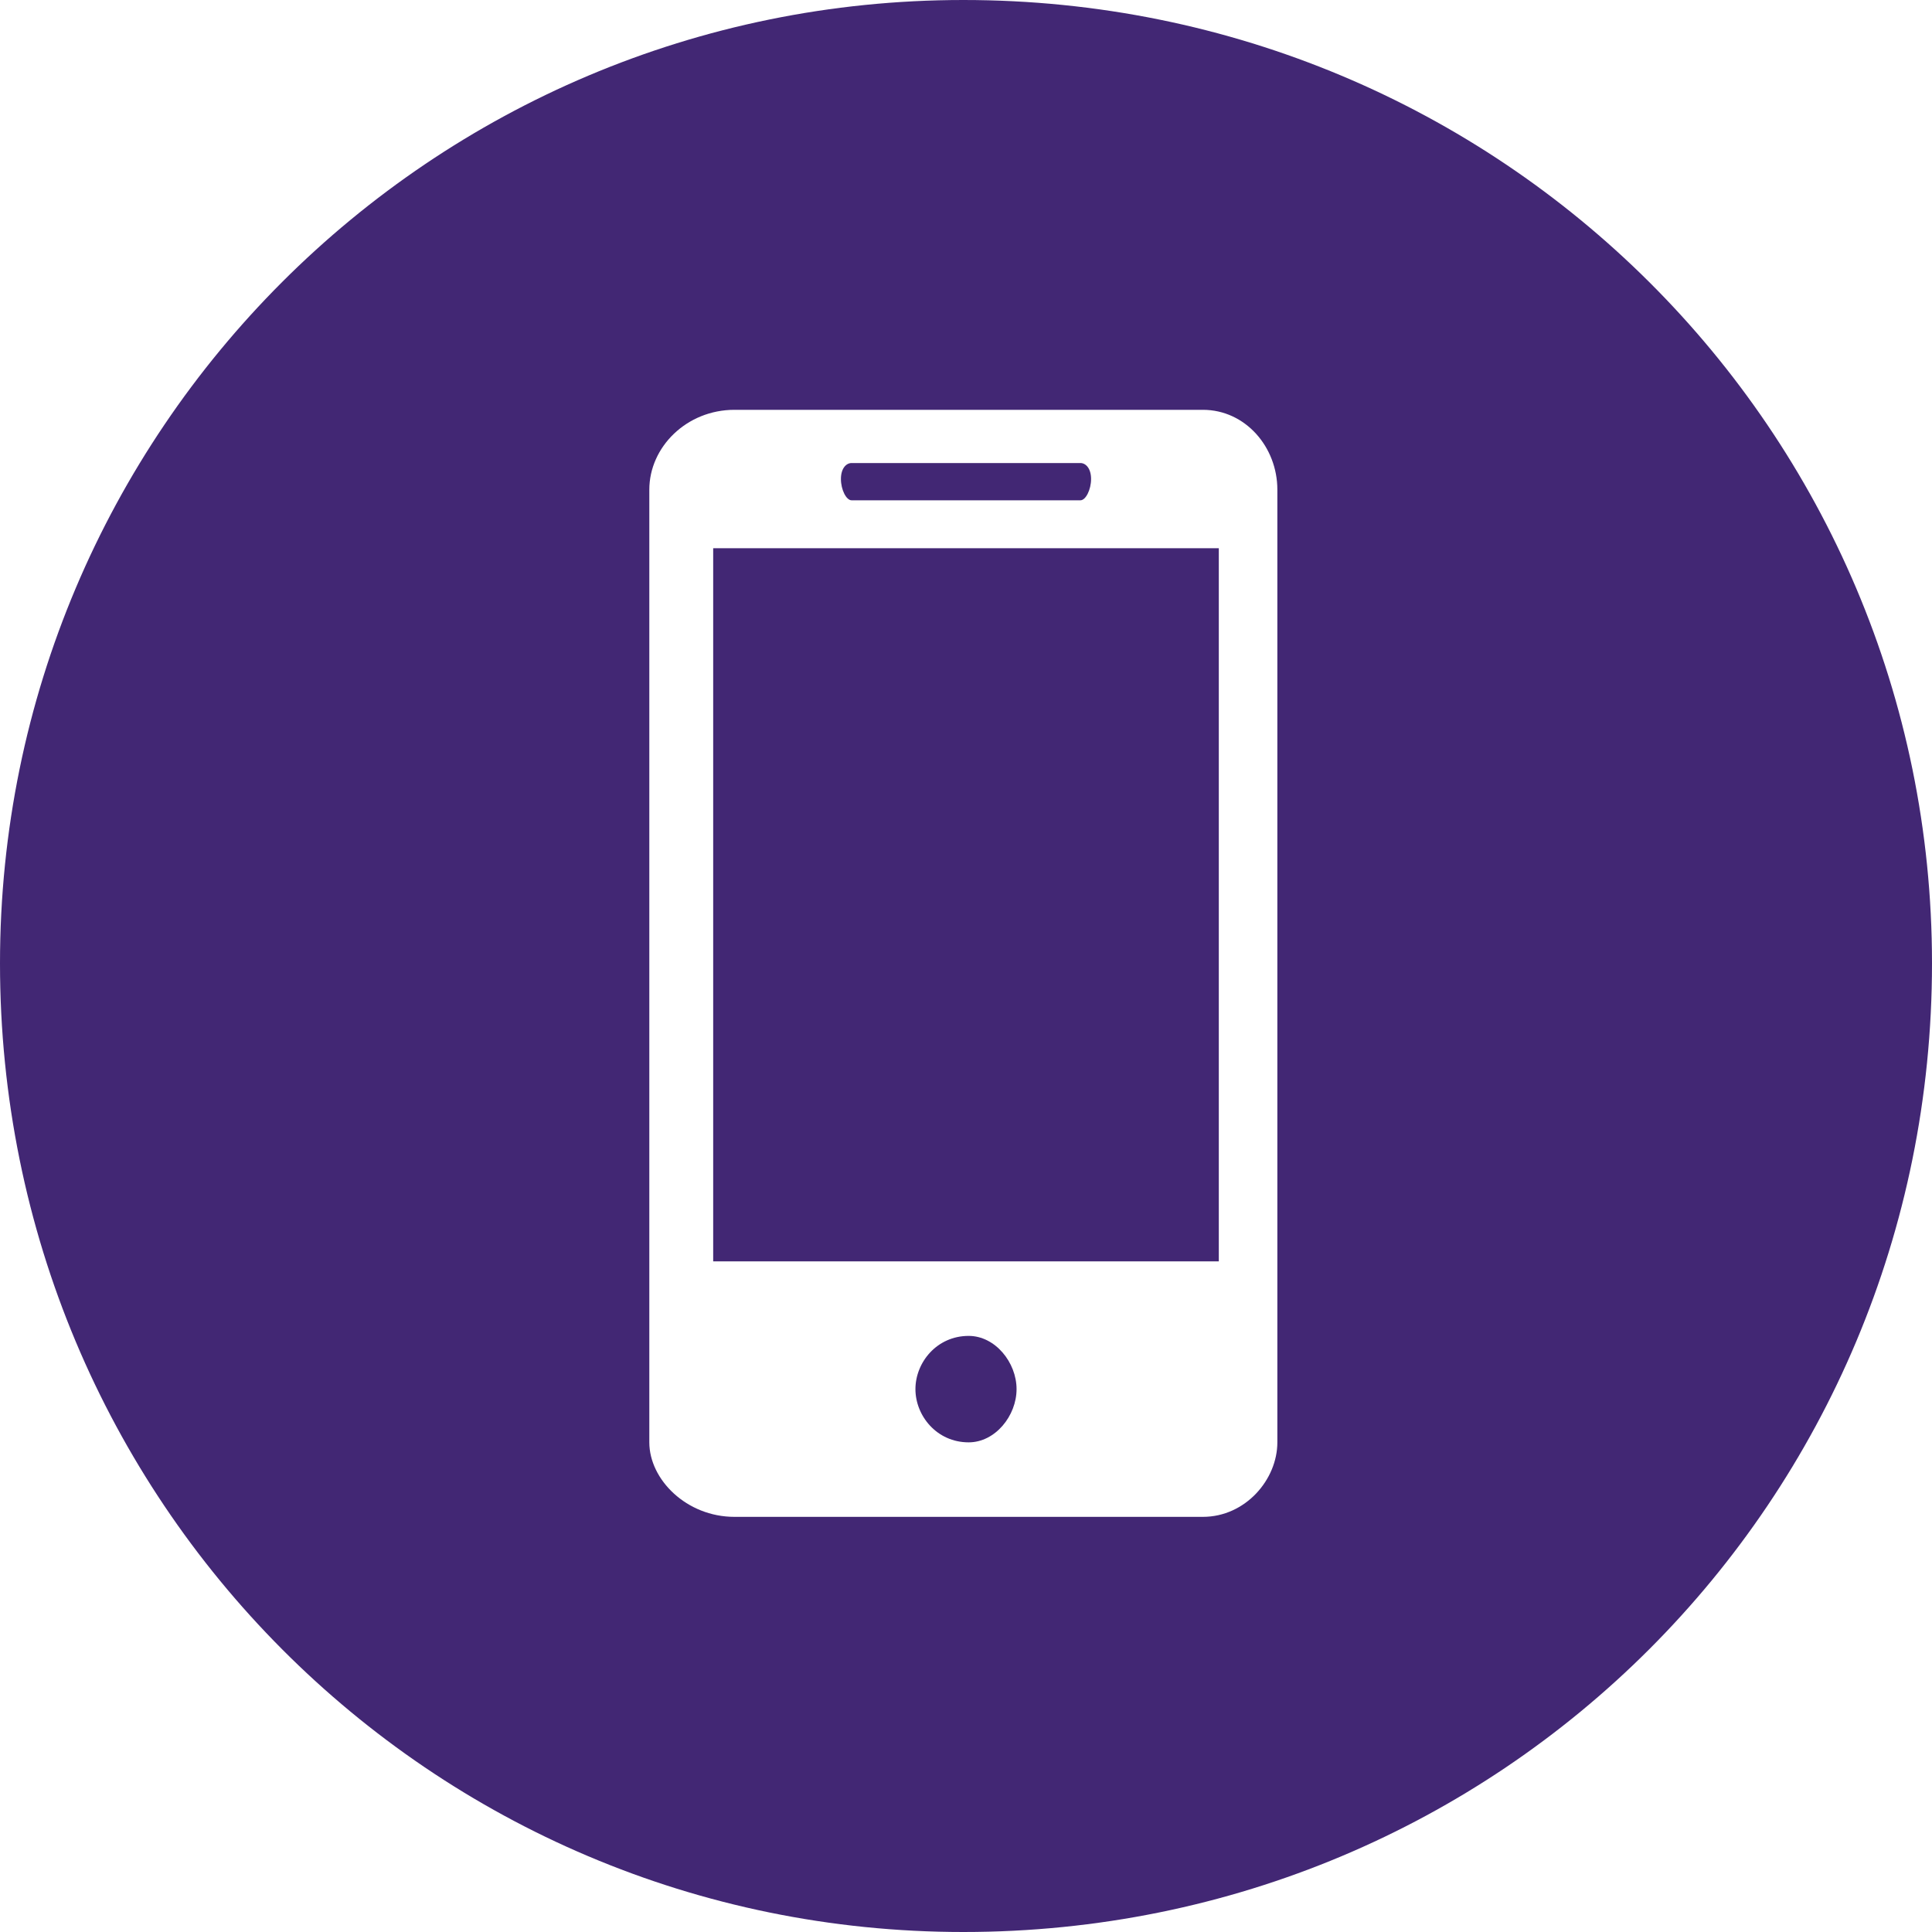 <?xml version="1.0" encoding="UTF-8"?>
<!DOCTYPE svg PUBLIC "-//W3C//DTD SVG 1.1//EN" "http://www.w3.org/Graphics/SVG/1.1/DTD/svg11.dtd">
<!-- Creator: CorelDRAW 2018 (64 Bit) -->
<svg xmlns="http://www.w3.org/2000/svg" xml:space="preserve" width="30px" height="30px" version="1.1" style="shape-rendering:geometricPrecision; text-rendering:geometricPrecision; image-rendering:optimizeQuality; fill-rule:evenodd; clip-rule:evenodd"
viewBox="0 0 3.63 3.63"
 xmlns:xlink="http://www.w3.org/1999/xlink">
 <defs>
  <style type="text/css">
   <![CDATA[
    .fil0 {fill:#422774}
   ]]>
  </style>
 </defs>
 <g id="Capa_x0020_1">
  <path class="fil0" d="M1.81 0c-1,0 -1.81,0.81 -1.81,1.81 0,1.01 0.81,1.82 1.81,1.82 1.01,0 1.82,-0.81 1.82,-1.82 0,-1 -0.81,-1.81 -1.82,-1.81zm0.48 2.37l0 0zm0 0l-0.95 0 0 -1.34 0.95 0 0 1.34zm-0.47 0.34c-0.06,0 -0.1,-0.05 -0.1,-0.1 0,-0.05 0.04,-0.1 0.1,-0.1 0.05,0 0.09,0.05 0.09,0.1 0,0.05 -0.04,0.1 -0.09,0.1zm-0.22 -1.84l0.43 0c0.01,0 0.02,0.01 0.02,0.03 0,0.02 -0.01,0.04 -0.02,0.04l-0.43 0c-0.01,0 -0.02,-0.02 -0.02,-0.04 0,-0.02 0.01,-0.03 0.02,-0.03zm0.66 -0.1l-0.88 0c-0.09,0 -0.16,0.07 -0.16,0.15l0 1.79c0,0.07 0.07,0.14 0.16,0.14l0.88 0c0.08,0 0.14,-0.07 0.14,-0.14l0 -1.79c0,-0.08 -0.06,-0.15 -0.14,-0.15z"/>
 </g>
</svg>
